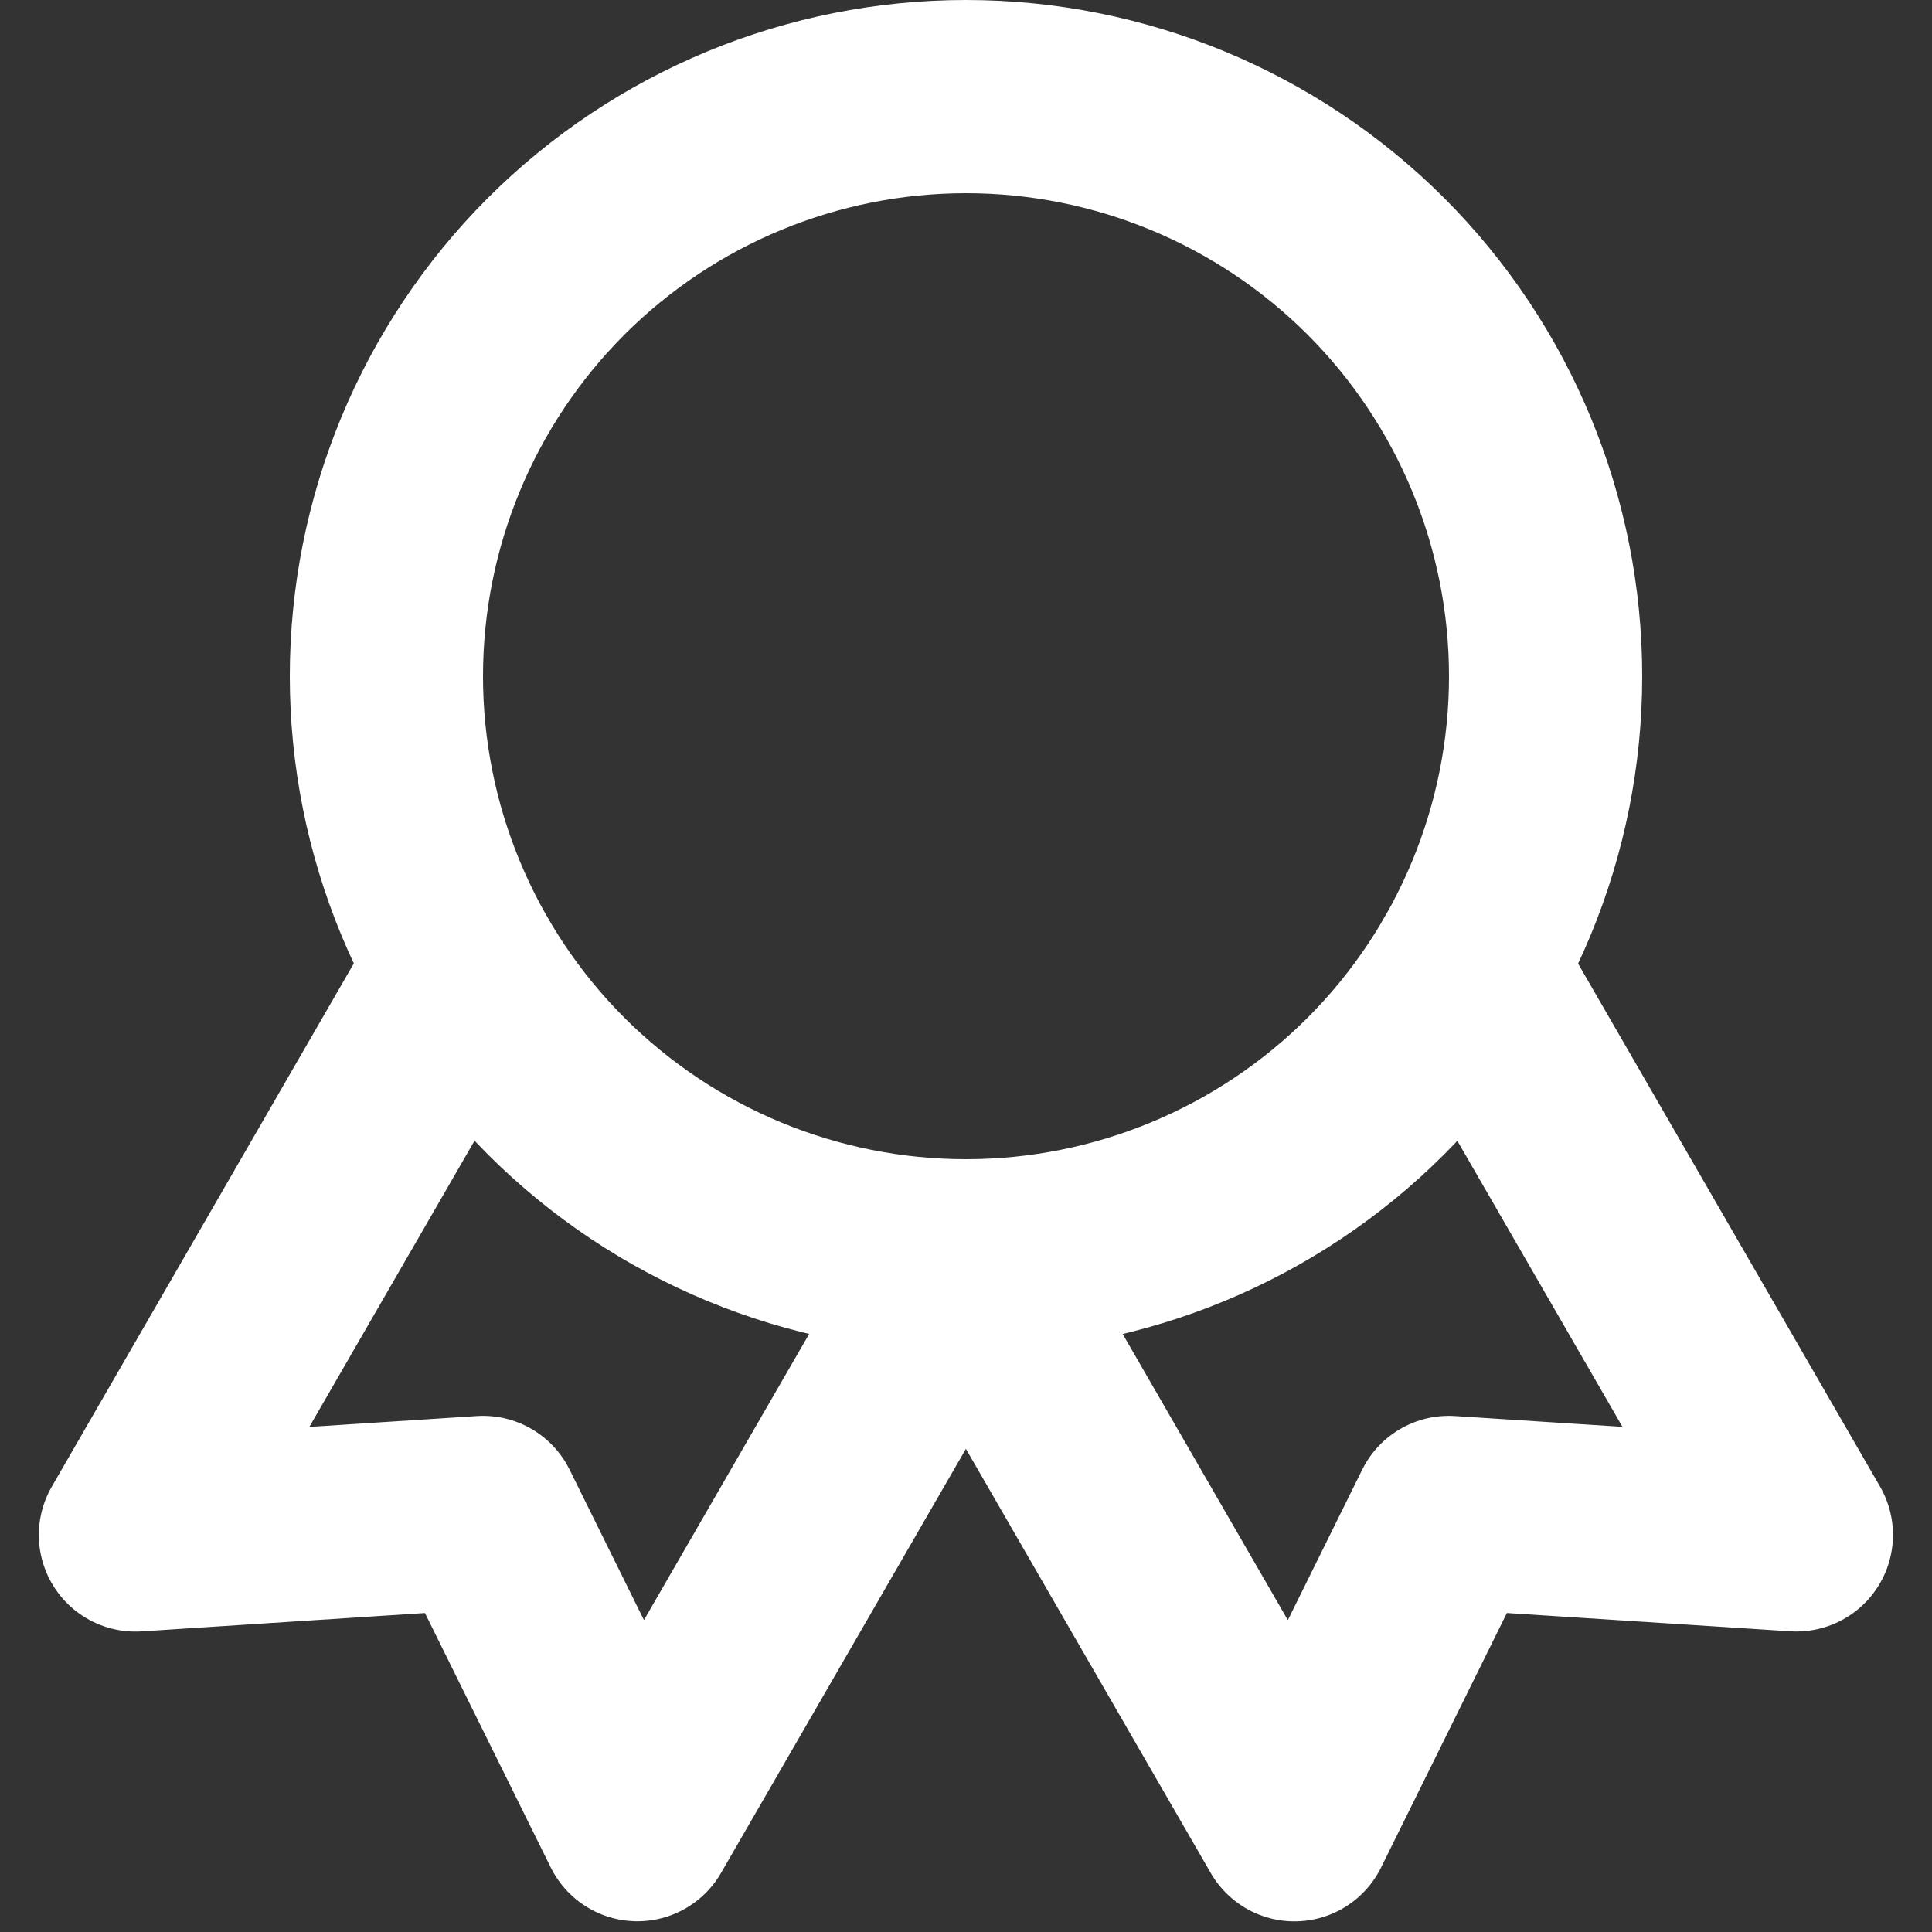 <svg width="20" height="20" viewBox="0 0 20 20" fill="none" xmlns="http://www.w3.org/2000/svg">
<rect x="0" y="0" width="20" height="20" fill="#333333" stroke="none"/>
<path d="M4 7C4 8.591 4.632 10.117 5.757 11.243C6.883 12.368 8.409 13 10 13C11.591 13 13.117 12.368 14.243 11.243C15.368 10.117 16 8.591 16 7C16 5.409 15.368 3.883 14.243 2.757C13.117 1.632 11.591 1 10 1C8.409 1 6.883 1.632 5.757 2.757C4.632 3.883 4 5.409 4 7Z" stroke="white" stroke-width="2" stroke-linecap="round" stroke-linejoin="round"/>
<path d="M10 13L13.4 18.89L14.998 15.657L18.596 15.889L15.196 10M4.802 10L1.402 15.89L5 15.657L6.598 18.889L9.998 13" stroke="white" stroke-width="2" stroke-linecap="round" stroke-linejoin="round"/>
</svg>
